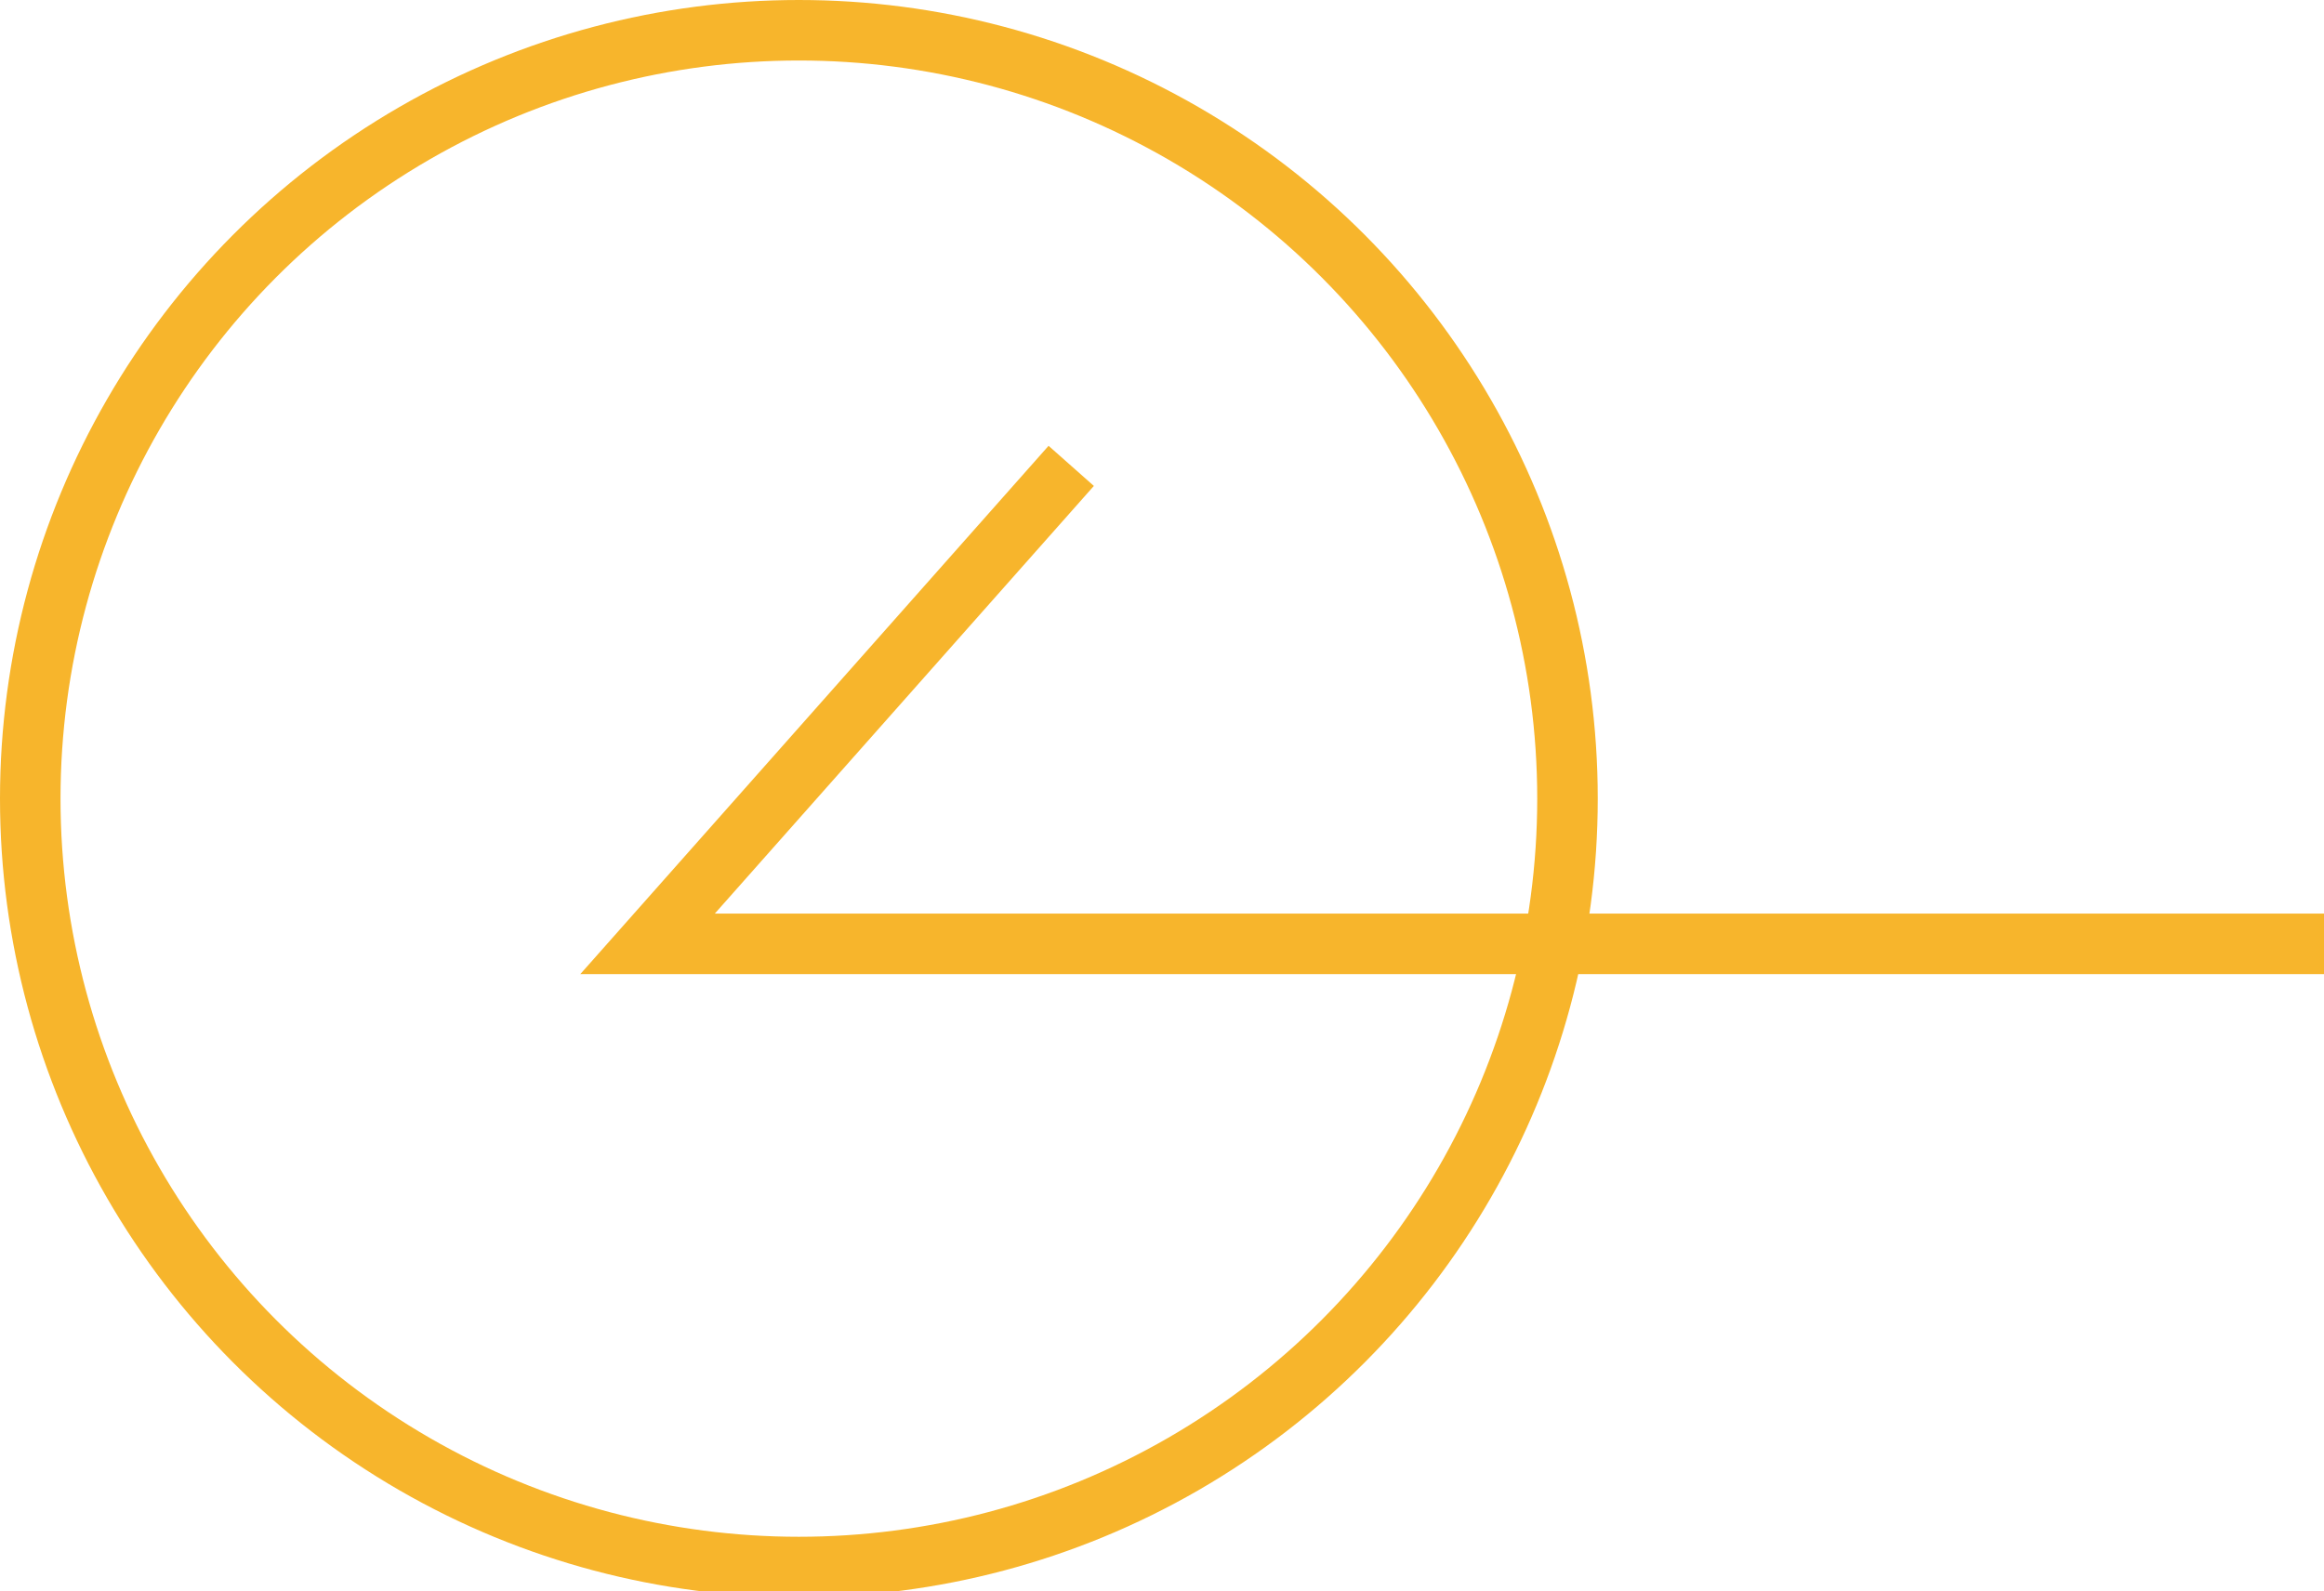 <svg xmlns="http://www.w3.org/2000/svg" width="38.4" height="26.3" viewBox="0 0 38.4 26.3">
  <g>
    <polyline points="38.4 15.6 10.7 15.6 17.7 7.7" style="fill: none;stroke: #f7b52c;stroke-miterlimit: 10"/>
    <circle cx="13.2" cy="13.2" r="12.7" style="fill: none;stroke: #f7b52c;stroke-miterlimit: 10"/>
  </g>
</svg>
